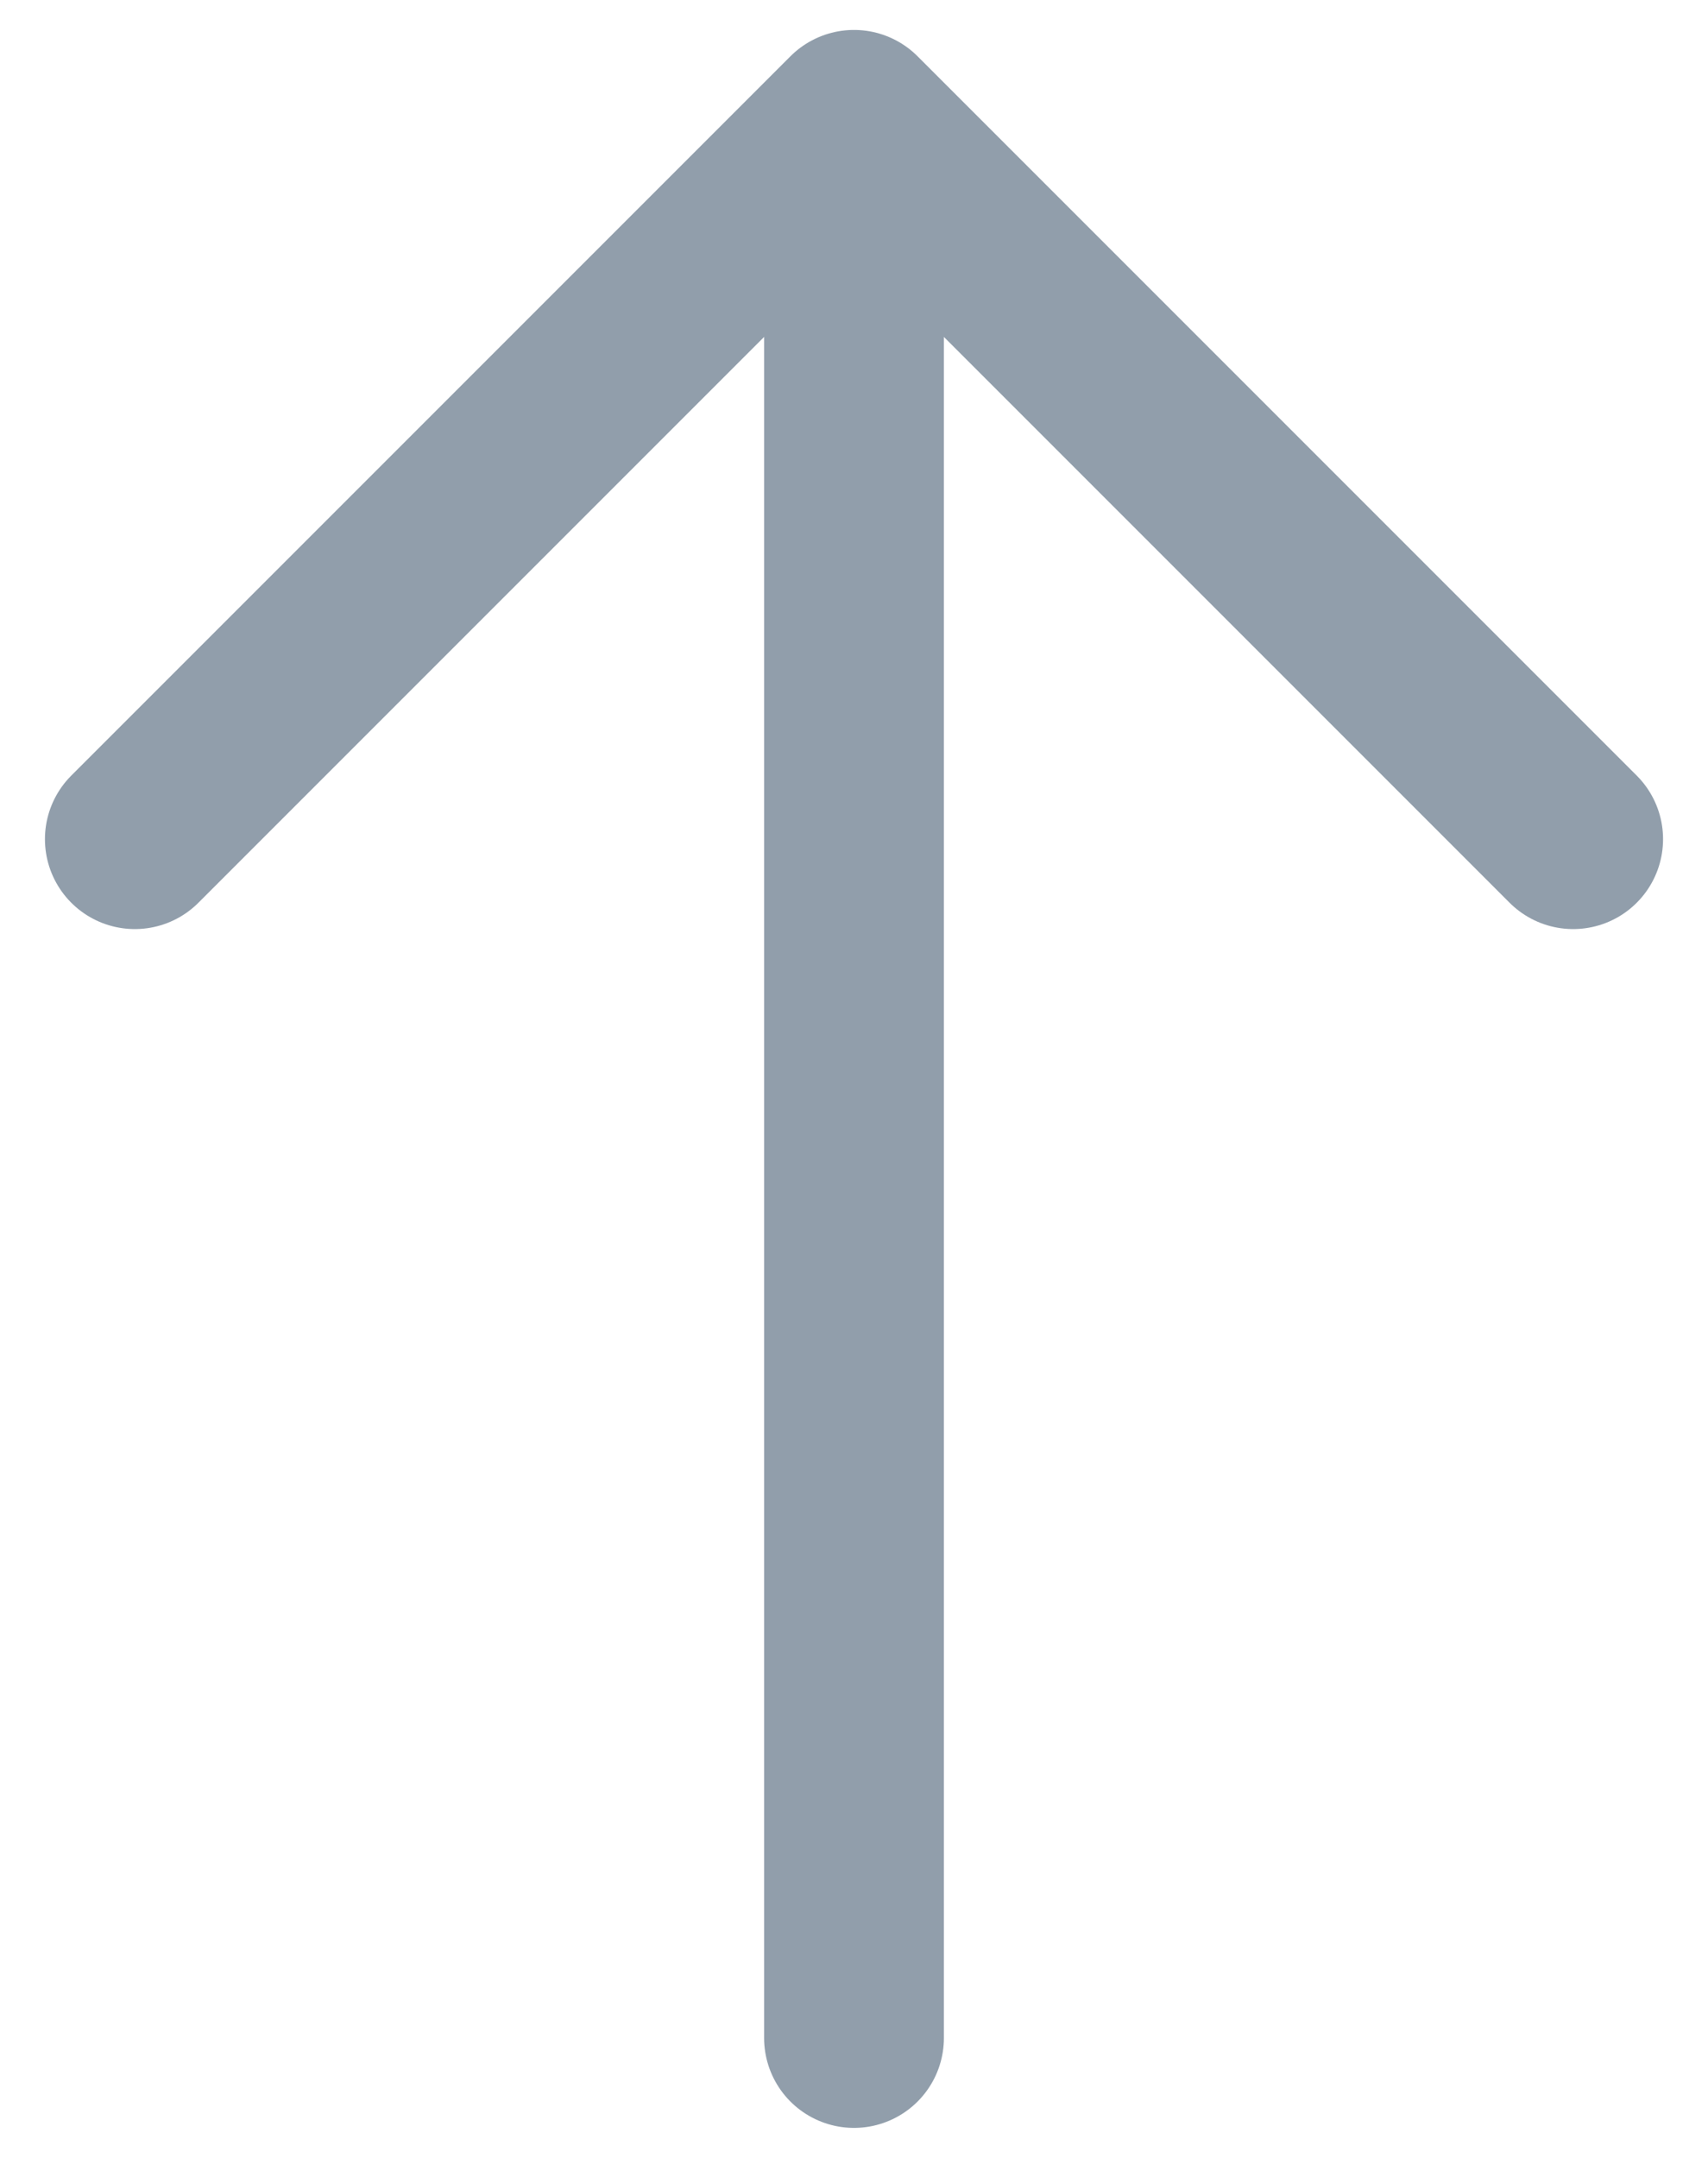 <svg width="19" height="24" viewBox="0 0 19 24" fill="none" xmlns="http://www.w3.org/2000/svg">
<path d="M9.5 22.666V1.333M9.5 1.333L1.5 9.333M9.5 1.333L17.5 9.333" stroke="#919EAB" stroke-width="2" stroke-linecap="round" stroke-linejoin="round"/>
</svg>
